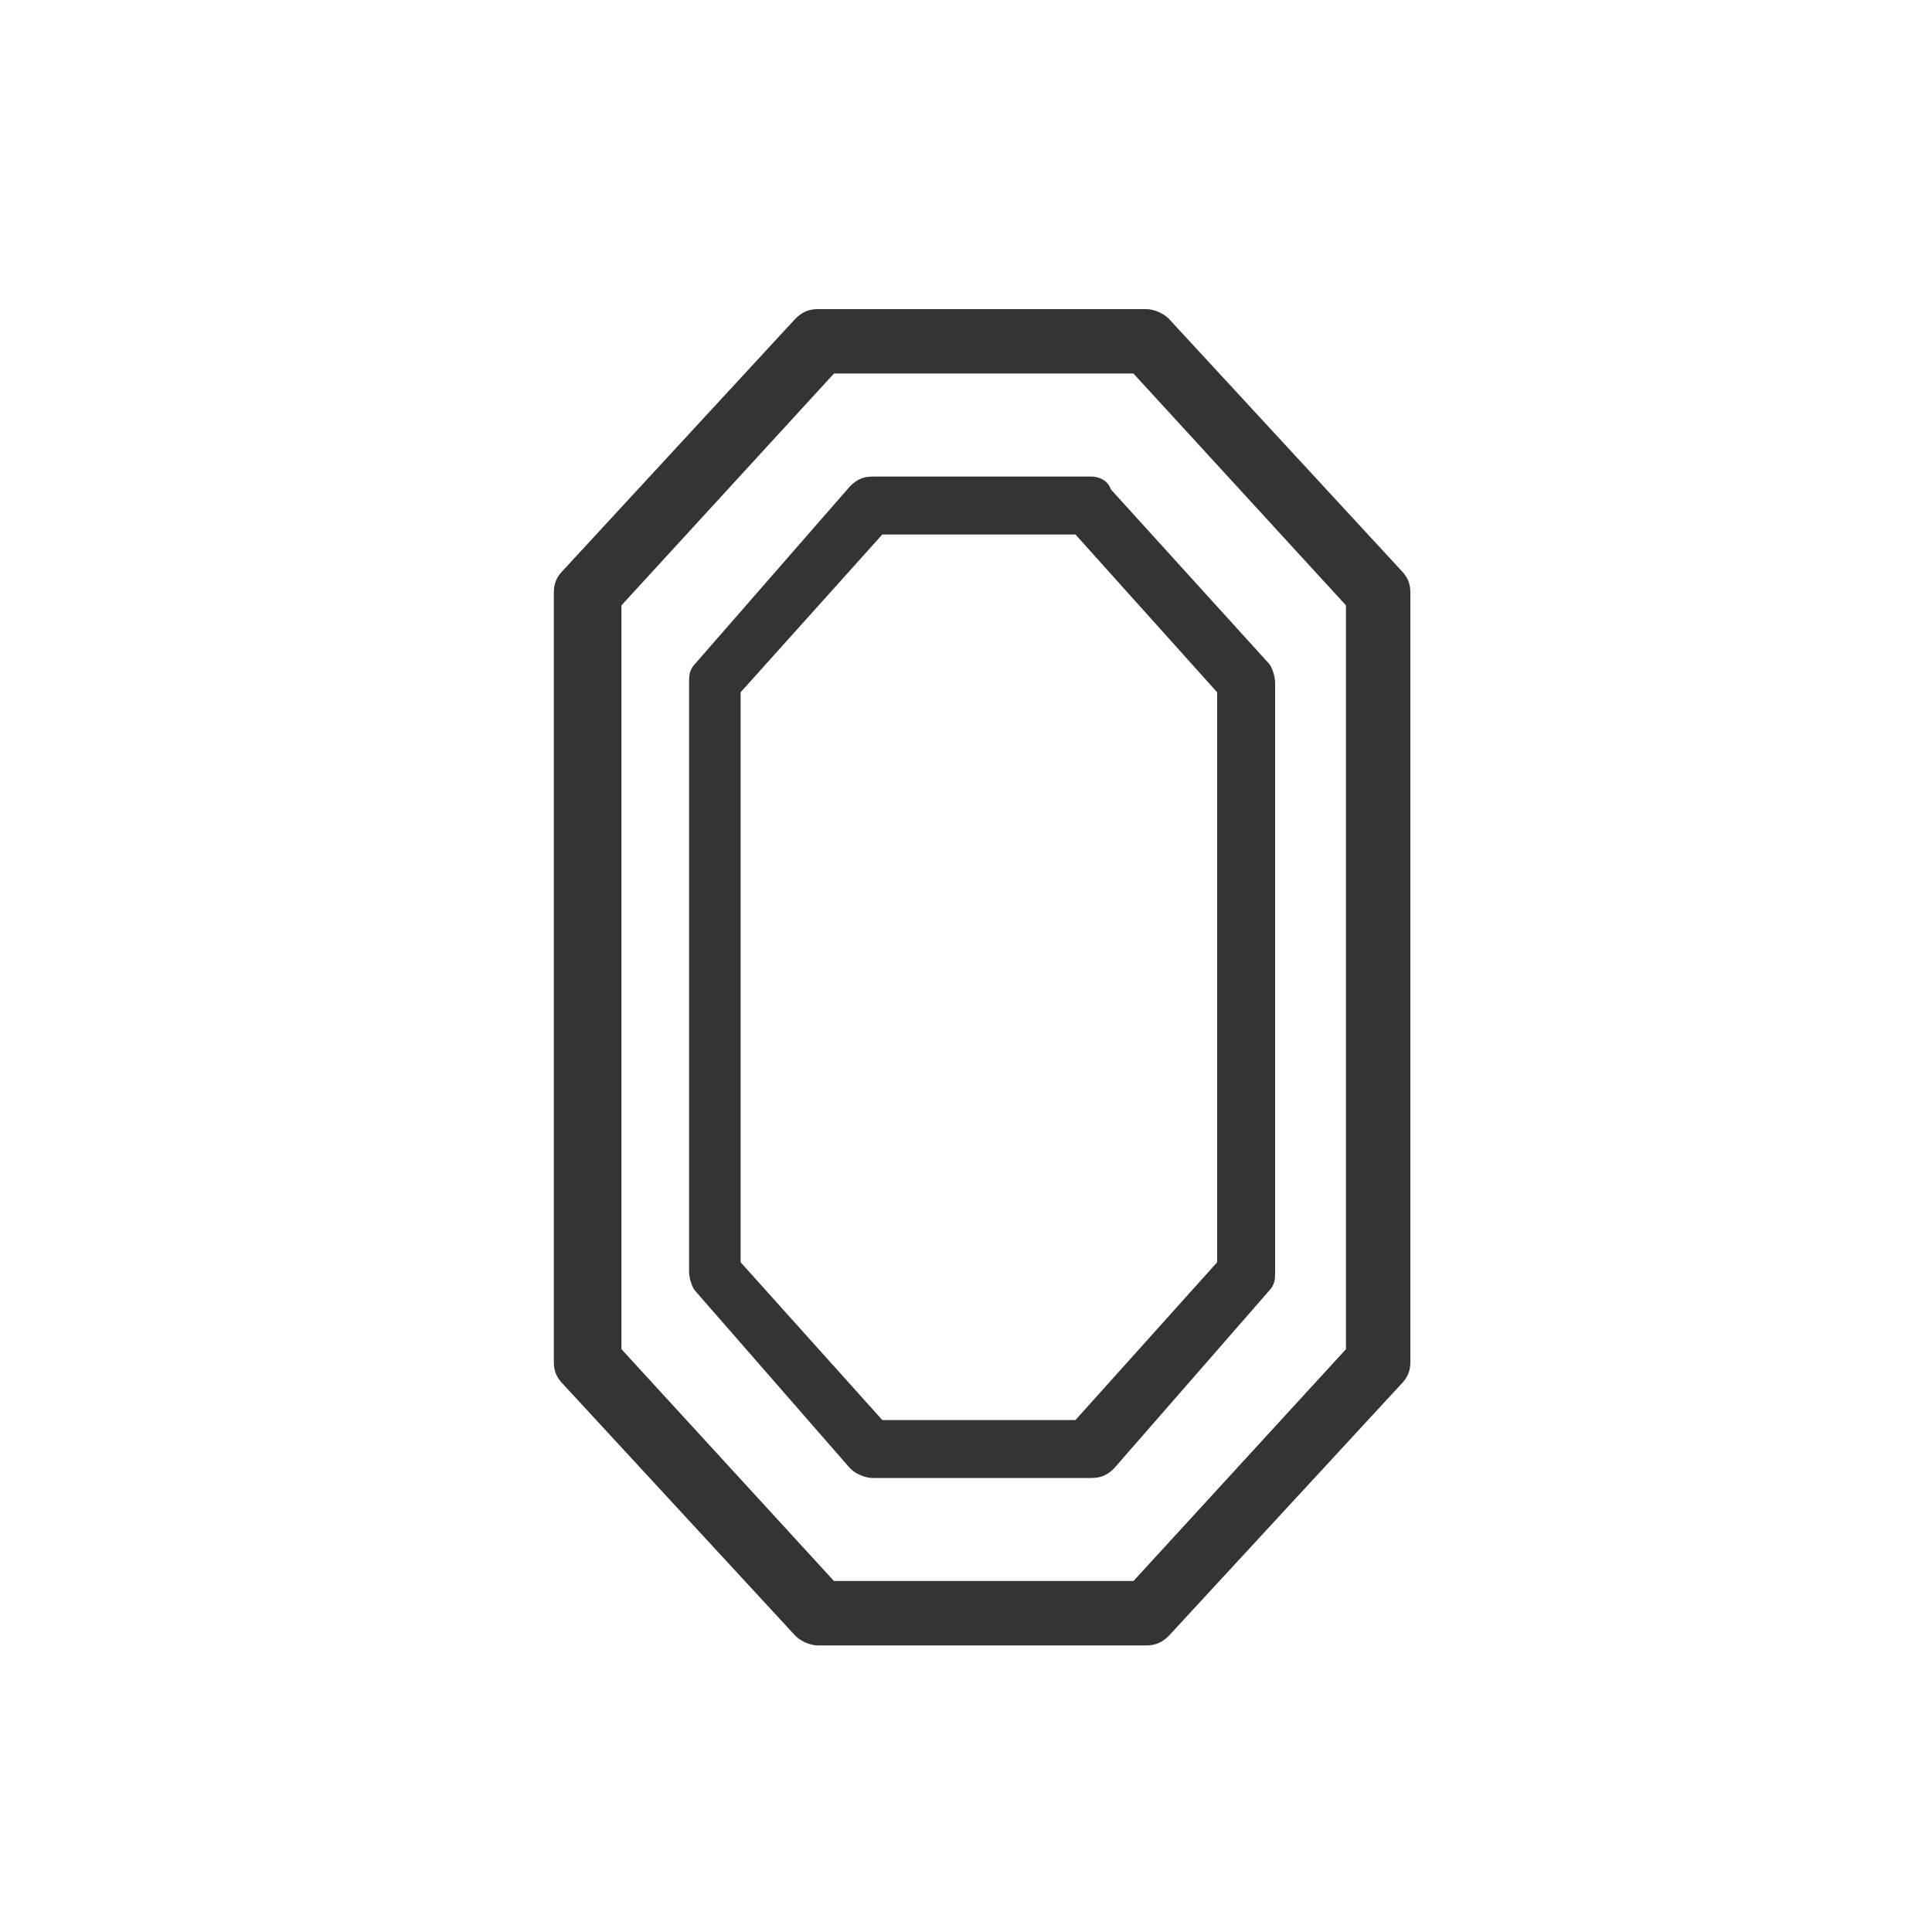 <?xml version="1.0" encoding="utf-8"?>
<!-- Generator: Adobe Illustrator 28.0.0, SVG Export Plug-In . SVG Version: 6.00 Build 0)  -->
<svg version="1.1" id="Lampshade" xmlns="http://www.w3.org/2000/svg" xmlns:xlink="http://www.w3.org/1999/xlink" x="0px" y="0px"
	 viewBox="0 0 60 60" style="enable-background:new 0 0 60 60;" xml:space="preserve">
<style type="text/css">
	.st0{fill:#333436;}
</style>
<g>
	<path class="st0" d="M43.5,17.7l-7.2-7.8c-0.2-0.2-0.5-0.3-0.7-0.3H25.4c-0.3,0-0.5,0.1-0.7,0.3l-7.2,7.8c-0.2,0.2-0.3,0.4-0.3,0.7
		v23.9c0,0.3,0.1,0.5,0.3,0.7l7.2,7.8c0.2,0.2,0.5,0.3,0.7,0.3h10.2c0.3,0,0.5-0.1,0.7-0.3l7.2-7.8c0.2-0.2,0.3-0.4,0.3-0.7V18.4
		C43.8,18.1,43.7,17.9,43.5,17.7z M41.8,41.9l-6.6,7.2h-9.3l-6.6-7.2V18.8l6.6-7.2h9.3l6.6,7.2V41.9z"/>
	<path class="st0" d="M33.9,14.8h-6.8c-0.3,0-0.5,0.1-0.7,0.3l-4.8,5.5c-0.2,0.2-0.2,0.4-0.2,0.6v18.3c0,0.2,0.1,0.5,0.2,0.6
		l4.8,5.5c0.2,0.2,0.5,0.3,0.7,0.3h6.8c0.3,0,0.5-0.1,0.7-0.3l4.8-5.5c0.2-0.2,0.2-0.4,0.2-0.6V21.2c0-0.2-0.1-0.5-0.2-0.6l-4.9-5.4
		C34.4,14.9,34.1,14.8,33.9,14.8z M37.8,39.2l-4.4,4.9h-6l-4.4-4.9V21.5l4.4-4.9h6l4.4,4.9C37.8,21.5,37.8,39.2,37.8,39.2z"/>
</g>
</svg>
